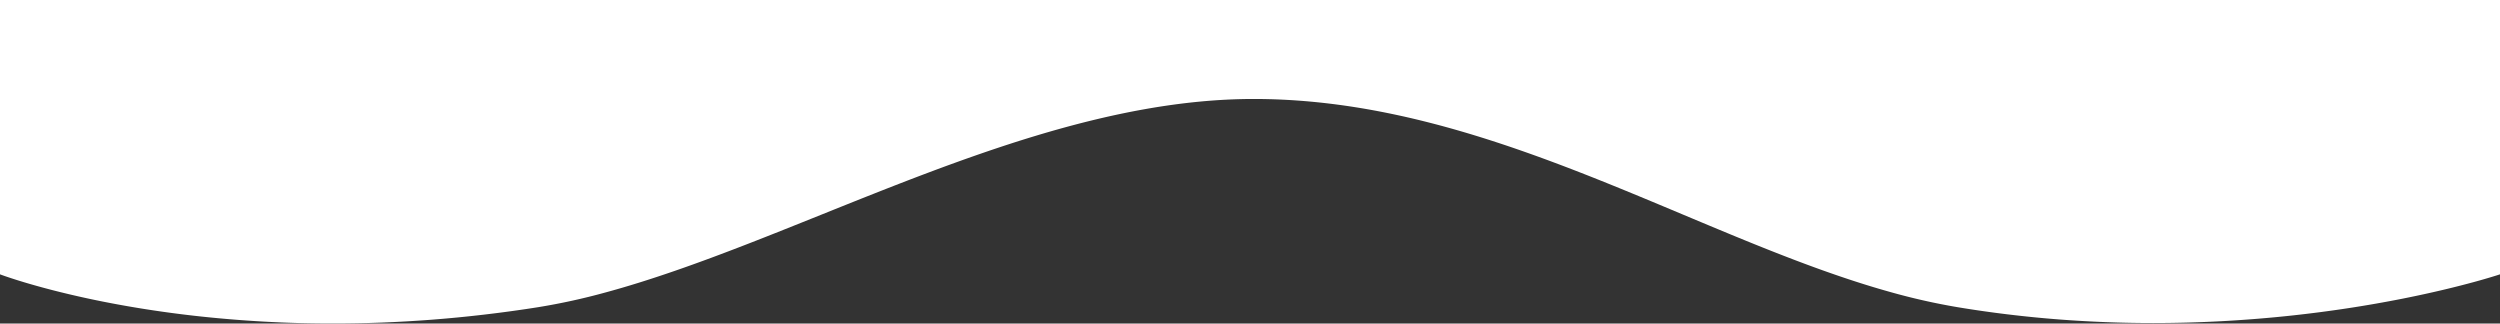 <svg xmlns="http://www.w3.org/2000/svg" width="1921.395" height="248.63" viewBox="0 0 1921.395 248.63">
  <rect x="0" y="0" width="1921.395" height="248.63" fill="#333333" stroke="none"/>
  <path id="modules-top" d="M255.909,248.63a949.569,949.569,0,0,1-106.093-5.89C122.1,239.613,95,235.25,69.256,229.773c-22.92-4.876-40.5-9.754-51.211-12.986C6.353,213.258.255,210.937,0,210.84V0H1921.394V210.84l-.041.015c-1.261.418-8.141,2.663-19.744,5.834-11.718,3.2-30.8,8.033-55.18,12.866-27.4,5.433-55.774,9.762-84.323,12.867a995.756,995.756,0,0,1-107.212,5.849c-24.426,0-48.951-.939-72.891-2.792-26.121-2.022-52.212-5.183-77.55-9.4a491.352,491.352,0,0,1-51.625-11.636c-16.329-4.55-33.433-10.042-52.291-16.788-35.114-12.562-70.07-27.223-107.078-42.745-51.383-21.551-104.513-43.835-159.335-60.639-14.17-4.343-28.124-8.211-41.475-11.5-14.321-3.524-28.526-6.52-42.22-8.907-14.517-2.53-28.988-4.466-43.01-5.756-14.742-1.356-29.494-2.043-43.845-2.043-13.478,0-27.511.689-41.709,2.049-13.5,1.293-27.589,3.234-41.876,5.77-13.473,2.391-27.582,5.394-41.935,8.925-13.384,3.292-27.476,7.167-41.885,11.515-55.769,16.83-111.234,39.1-164.872,60.646-39.13,15.715-76.09,30.558-112.5,43.145-19.552,6.759-37.1,12.223-53.64,16.706a488.794,488.794,0,0,1-51.476,11.255c-27.343,4.338-55.087,7.593-82.463,9.675C306.145,247.663,280.807,248.63,255.909,248.63Z" fill="#fff"/>
</svg>
